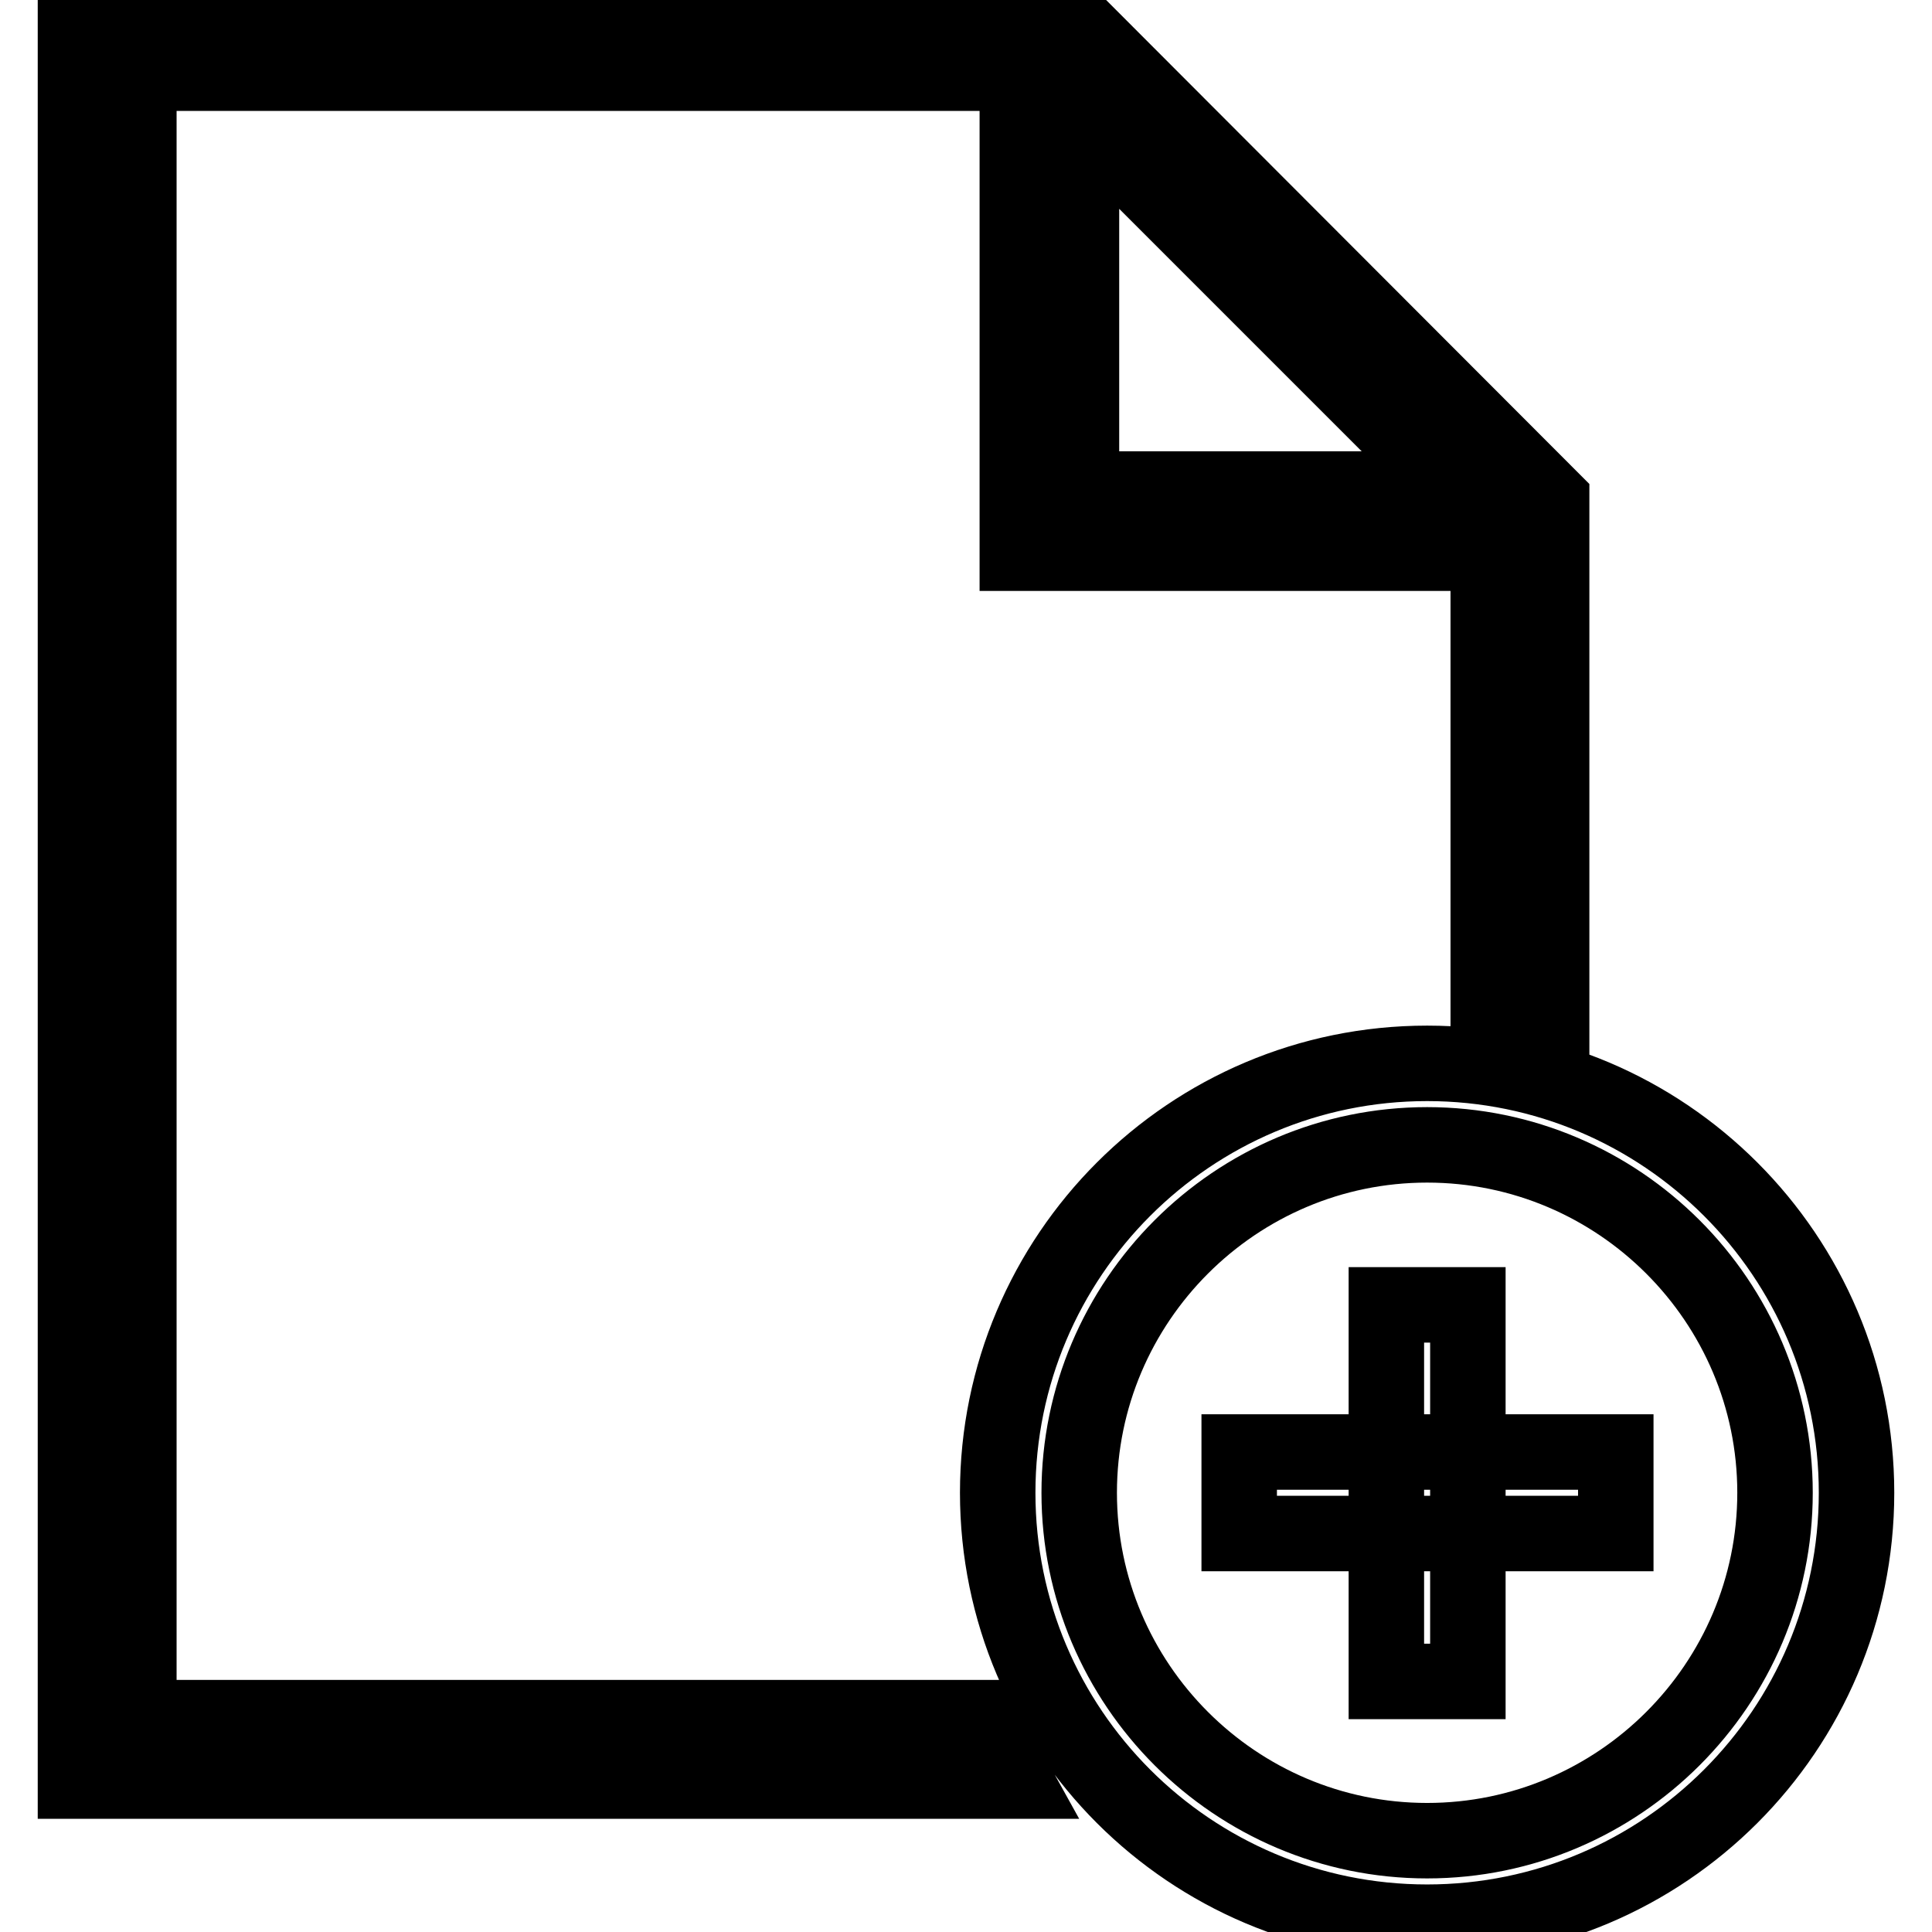 <?xml version="1.0" encoding="utf-8"?>
<!-- Svg Vector Icons : http://www.onlinewebfonts.com/icon -->
<!DOCTYPE svg PUBLIC "-//W3C//DTD SVG 1.1//EN" "http://www.w3.org/Graphics/SVG/1.1/DTD/svg11.dtd">
<svg version="1.1" xmlns="http://www.w3.org/2000/svg" xmlns:xlink="http://www.w3.org/1999/xlink" x="0px" y="0px" viewBox="0 0 256 256" enable-background="new 0 0 256 256" xml:space="preserve">
<g> <path stroke-width="10" fill-opacity="0" stroke="#000000"  d="M130.5,227.6H18.4V9.7h116.4v63.6h62.4V132c2.9,0.4,5.7,0.9,8.4,1.6V66.2L140.8,1.3H10V236h124.5 C133,233.3,131.7,230.5,130.5,227.6L130.5,227.6z M143.3,15.6l49.2,49.2h-49.2V15.6z M189.1,254.7c-31.4,0-56.9-25.5-56.9-56.9 c0-31.4,25.5-56.9,56.9-56.9c31.4,0,56.9,25.5,56.9,56.9C246,229.2,220.5,254.7,189.1,254.7z M189.1,151.7 c-25.4,0-46.1,20.7-46.1,46.1c0,25.4,20.7,46.1,46.1,46.1c25.4,0,46.1-20.7,46.1-46.1C235.2,172.4,214.5,151.7,189.1,151.7z  M164.2,192.4h49.9v10.8h-49.9V192.4z M183.7,172.9h10.8v49.9h-10.8V172.9z"/></g>
</svg>